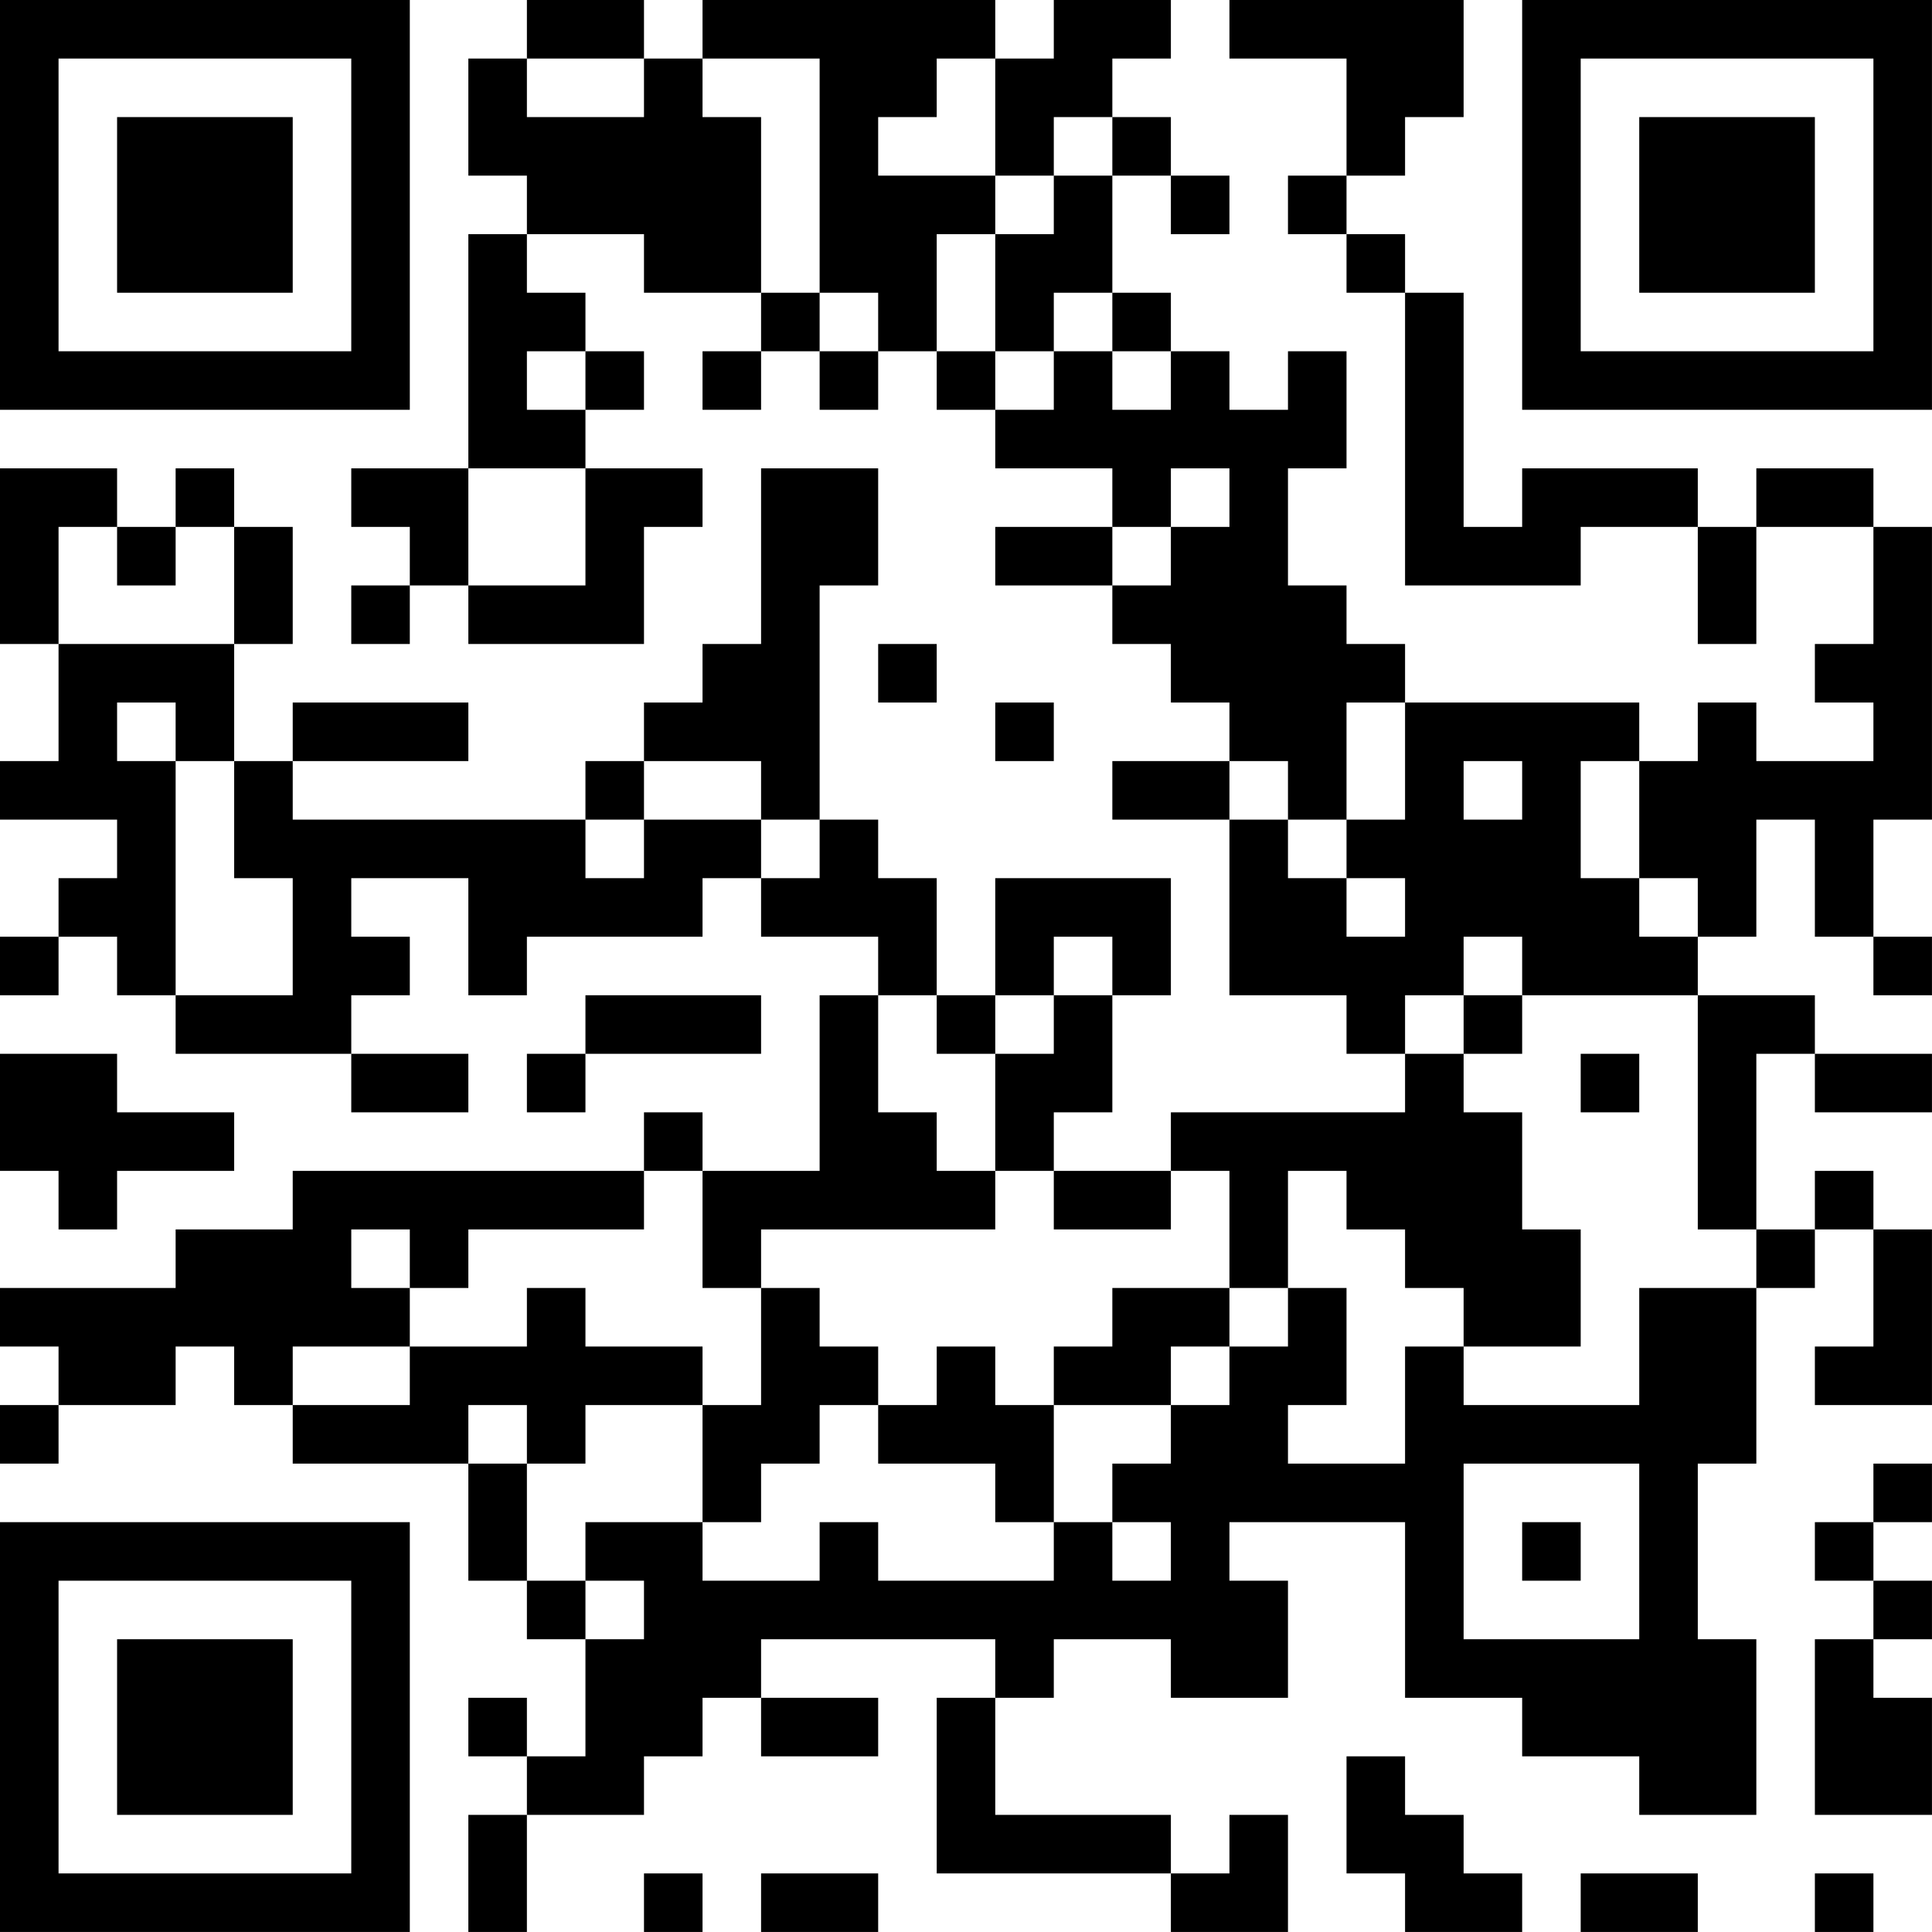 <?xml version="1.0" encoding="UTF-8"?>
<svg xmlns="http://www.w3.org/2000/svg" version="1.1" width="400" height="400" viewBox="0 0 400 400"><rect x="0" y="0" width="400" height="400" fill="#ffffff"/><g transform="scale(12.121)"><g transform="translate(0,0)"><path fill-rule="evenodd" d="M9 0L9 1L8 1L8 3L9 3L9 4L8 4L8 8L6 8L6 9L7 9L7 10L6 10L6 11L7 11L7 10L8 10L8 11L11 11L11 9L12 9L12 8L10 8L10 7L11 7L11 6L10 6L10 5L9 5L9 4L11 4L11 5L13 5L13 6L12 6L12 7L13 7L13 6L14 6L14 7L15 7L15 6L16 6L16 7L17 7L17 8L19 8L19 9L17 9L17 10L19 10L19 11L20 11L20 12L21 12L21 13L19 13L19 14L21 14L21 17L23 17L23 18L24 18L24 19L20 19L20 20L18 20L18 19L19 19L19 17L20 17L20 15L17 15L17 17L16 17L16 15L15 15L15 14L14 14L14 10L15 10L15 8L13 8L13 11L12 11L12 12L11 12L11 13L10 13L10 14L5 14L5 13L8 13L8 12L5 12L5 13L4 13L4 11L5 11L5 9L4 9L4 8L3 8L3 9L2 9L2 8L0 8L0 11L1 11L1 13L0 13L0 14L2 14L2 15L1 15L1 16L0 16L0 17L1 17L1 16L2 16L2 17L3 17L3 18L6 18L6 19L8 19L8 18L6 18L6 17L7 17L7 16L6 16L6 15L8 15L8 17L9 17L9 16L12 16L12 15L13 15L13 16L15 16L15 17L14 17L14 20L12 20L12 19L11 19L11 20L5 20L5 21L3 21L3 22L0 22L0 23L1 23L1 24L0 24L0 25L1 25L1 24L3 24L3 23L4 23L4 24L5 24L5 25L8 25L8 27L9 27L9 28L10 28L10 30L9 30L9 29L8 29L8 30L9 30L9 31L8 31L8 33L9 33L9 31L11 31L11 30L12 30L12 29L13 29L13 30L15 30L15 29L13 29L13 28L17 28L17 29L16 29L16 32L20 32L20 33L22 33L22 31L21 31L21 32L20 32L20 31L17 31L17 29L18 29L18 28L20 28L20 29L22 29L22 27L21 27L21 26L24 26L24 29L26 29L26 30L28 30L28 31L30 31L30 28L29 28L29 25L30 25L30 22L31 22L31 21L32 21L32 23L31 23L31 24L33 24L33 21L32 21L32 20L31 20L31 21L30 21L30 18L31 18L31 19L33 19L33 18L31 18L31 17L29 17L29 16L30 16L30 14L31 14L31 16L32 16L32 17L33 17L33 16L32 16L32 14L33 14L33 9L32 9L32 8L30 8L30 9L29 9L29 8L26 8L26 9L25 9L25 5L24 5L24 4L23 4L23 3L24 3L24 2L25 2L25 0L21 0L21 1L23 1L23 3L22 3L22 4L23 4L23 5L24 5L24 10L27 10L27 9L29 9L29 11L30 11L30 9L32 9L32 11L31 11L31 12L32 12L32 13L30 13L30 12L29 12L29 13L28 13L28 12L24 12L24 11L23 11L23 10L22 10L22 8L23 8L23 6L22 6L22 7L21 7L21 6L20 6L20 5L19 5L19 3L20 3L20 4L21 4L21 3L20 3L20 2L19 2L19 1L20 1L20 0L18 0L18 1L17 1L17 0L12 0L12 1L11 1L11 0ZM9 1L9 2L11 2L11 1ZM12 1L12 2L13 2L13 5L14 5L14 6L15 6L15 5L14 5L14 1ZM16 1L16 2L15 2L15 3L17 3L17 4L16 4L16 6L17 6L17 7L18 7L18 6L19 6L19 7L20 7L20 6L19 6L19 5L18 5L18 6L17 6L17 4L18 4L18 3L19 3L19 2L18 2L18 3L17 3L17 1ZM9 6L9 7L10 7L10 6ZM8 8L8 10L10 10L10 8ZM20 8L20 9L19 9L19 10L20 10L20 9L21 9L21 8ZM1 9L1 11L4 11L4 9L3 9L3 10L2 10L2 9ZM15 11L15 12L16 12L16 11ZM2 12L2 13L3 13L3 17L5 17L5 15L4 15L4 13L3 13L3 12ZM17 12L17 13L18 13L18 12ZM23 12L23 14L22 14L22 13L21 13L21 14L22 14L22 15L23 15L23 16L24 16L24 15L23 15L23 14L24 14L24 12ZM11 13L11 14L10 14L10 15L11 15L11 14L13 14L13 15L14 15L14 14L13 14L13 13ZM25 13L25 14L26 14L26 13ZM27 13L27 15L28 15L28 16L29 16L29 15L28 15L28 13ZM18 16L18 17L17 17L17 18L16 18L16 17L15 17L15 19L16 19L16 20L17 20L17 21L13 21L13 22L12 22L12 20L11 20L11 21L8 21L8 22L7 22L7 21L6 21L6 22L7 22L7 23L5 23L5 24L7 24L7 23L9 23L9 22L10 22L10 23L12 23L12 24L10 24L10 25L9 25L9 24L8 24L8 25L9 25L9 27L10 27L10 28L11 28L11 27L10 27L10 26L12 26L12 27L14 27L14 26L15 26L15 27L18 27L18 26L19 26L19 27L20 27L20 26L19 26L19 25L20 25L20 24L21 24L21 23L22 23L22 22L23 22L23 24L22 24L22 25L24 25L24 23L25 23L25 24L28 24L28 22L30 22L30 21L29 21L29 17L26 17L26 16L25 16L25 17L24 17L24 18L25 18L25 19L26 19L26 21L27 21L27 23L25 23L25 22L24 22L24 21L23 21L23 20L22 20L22 22L21 22L21 20L20 20L20 21L18 21L18 20L17 20L17 18L18 18L18 17L19 17L19 16ZM10 17L10 18L9 18L9 19L10 19L10 18L13 18L13 17ZM25 17L25 18L26 18L26 17ZM0 18L0 20L1 20L1 21L2 21L2 20L4 20L4 19L2 19L2 18ZM27 18L27 19L28 19L28 18ZM13 22L13 24L12 24L12 26L13 26L13 25L14 25L14 24L15 24L15 25L17 25L17 26L18 26L18 24L20 24L20 23L21 23L21 22L19 22L19 23L18 23L18 24L17 24L17 23L16 23L16 24L15 24L15 23L14 23L14 22ZM25 25L25 28L28 28L28 25ZM32 25L32 26L31 26L31 27L32 27L32 28L31 28L31 31L33 31L33 29L32 29L32 28L33 28L33 27L32 27L32 26L33 26L33 25ZM26 26L26 27L27 27L27 26ZM23 30L23 32L24 32L24 33L26 33L26 32L25 32L25 31L24 31L24 30ZM11 32L11 33L12 33L12 32ZM13 32L13 33L15 33L15 32ZM27 32L27 33L29 33L29 32ZM31 32L31 33L32 33L32 32ZM0 0L0 7L7 7L7 0ZM1 1L1 6L6 6L6 1ZM2 2L2 5L5 5L5 2ZM26 0L26 7L33 7L33 0ZM27 1L27 6L32 6L32 1ZM28 2L28 5L31 5L31 2ZM0 26L0 33L7 33L7 26ZM1 27L1 32L6 32L6 27ZM2 28L2 31L5 31L5 28Z" fill="#000000"/></g></g></svg>
